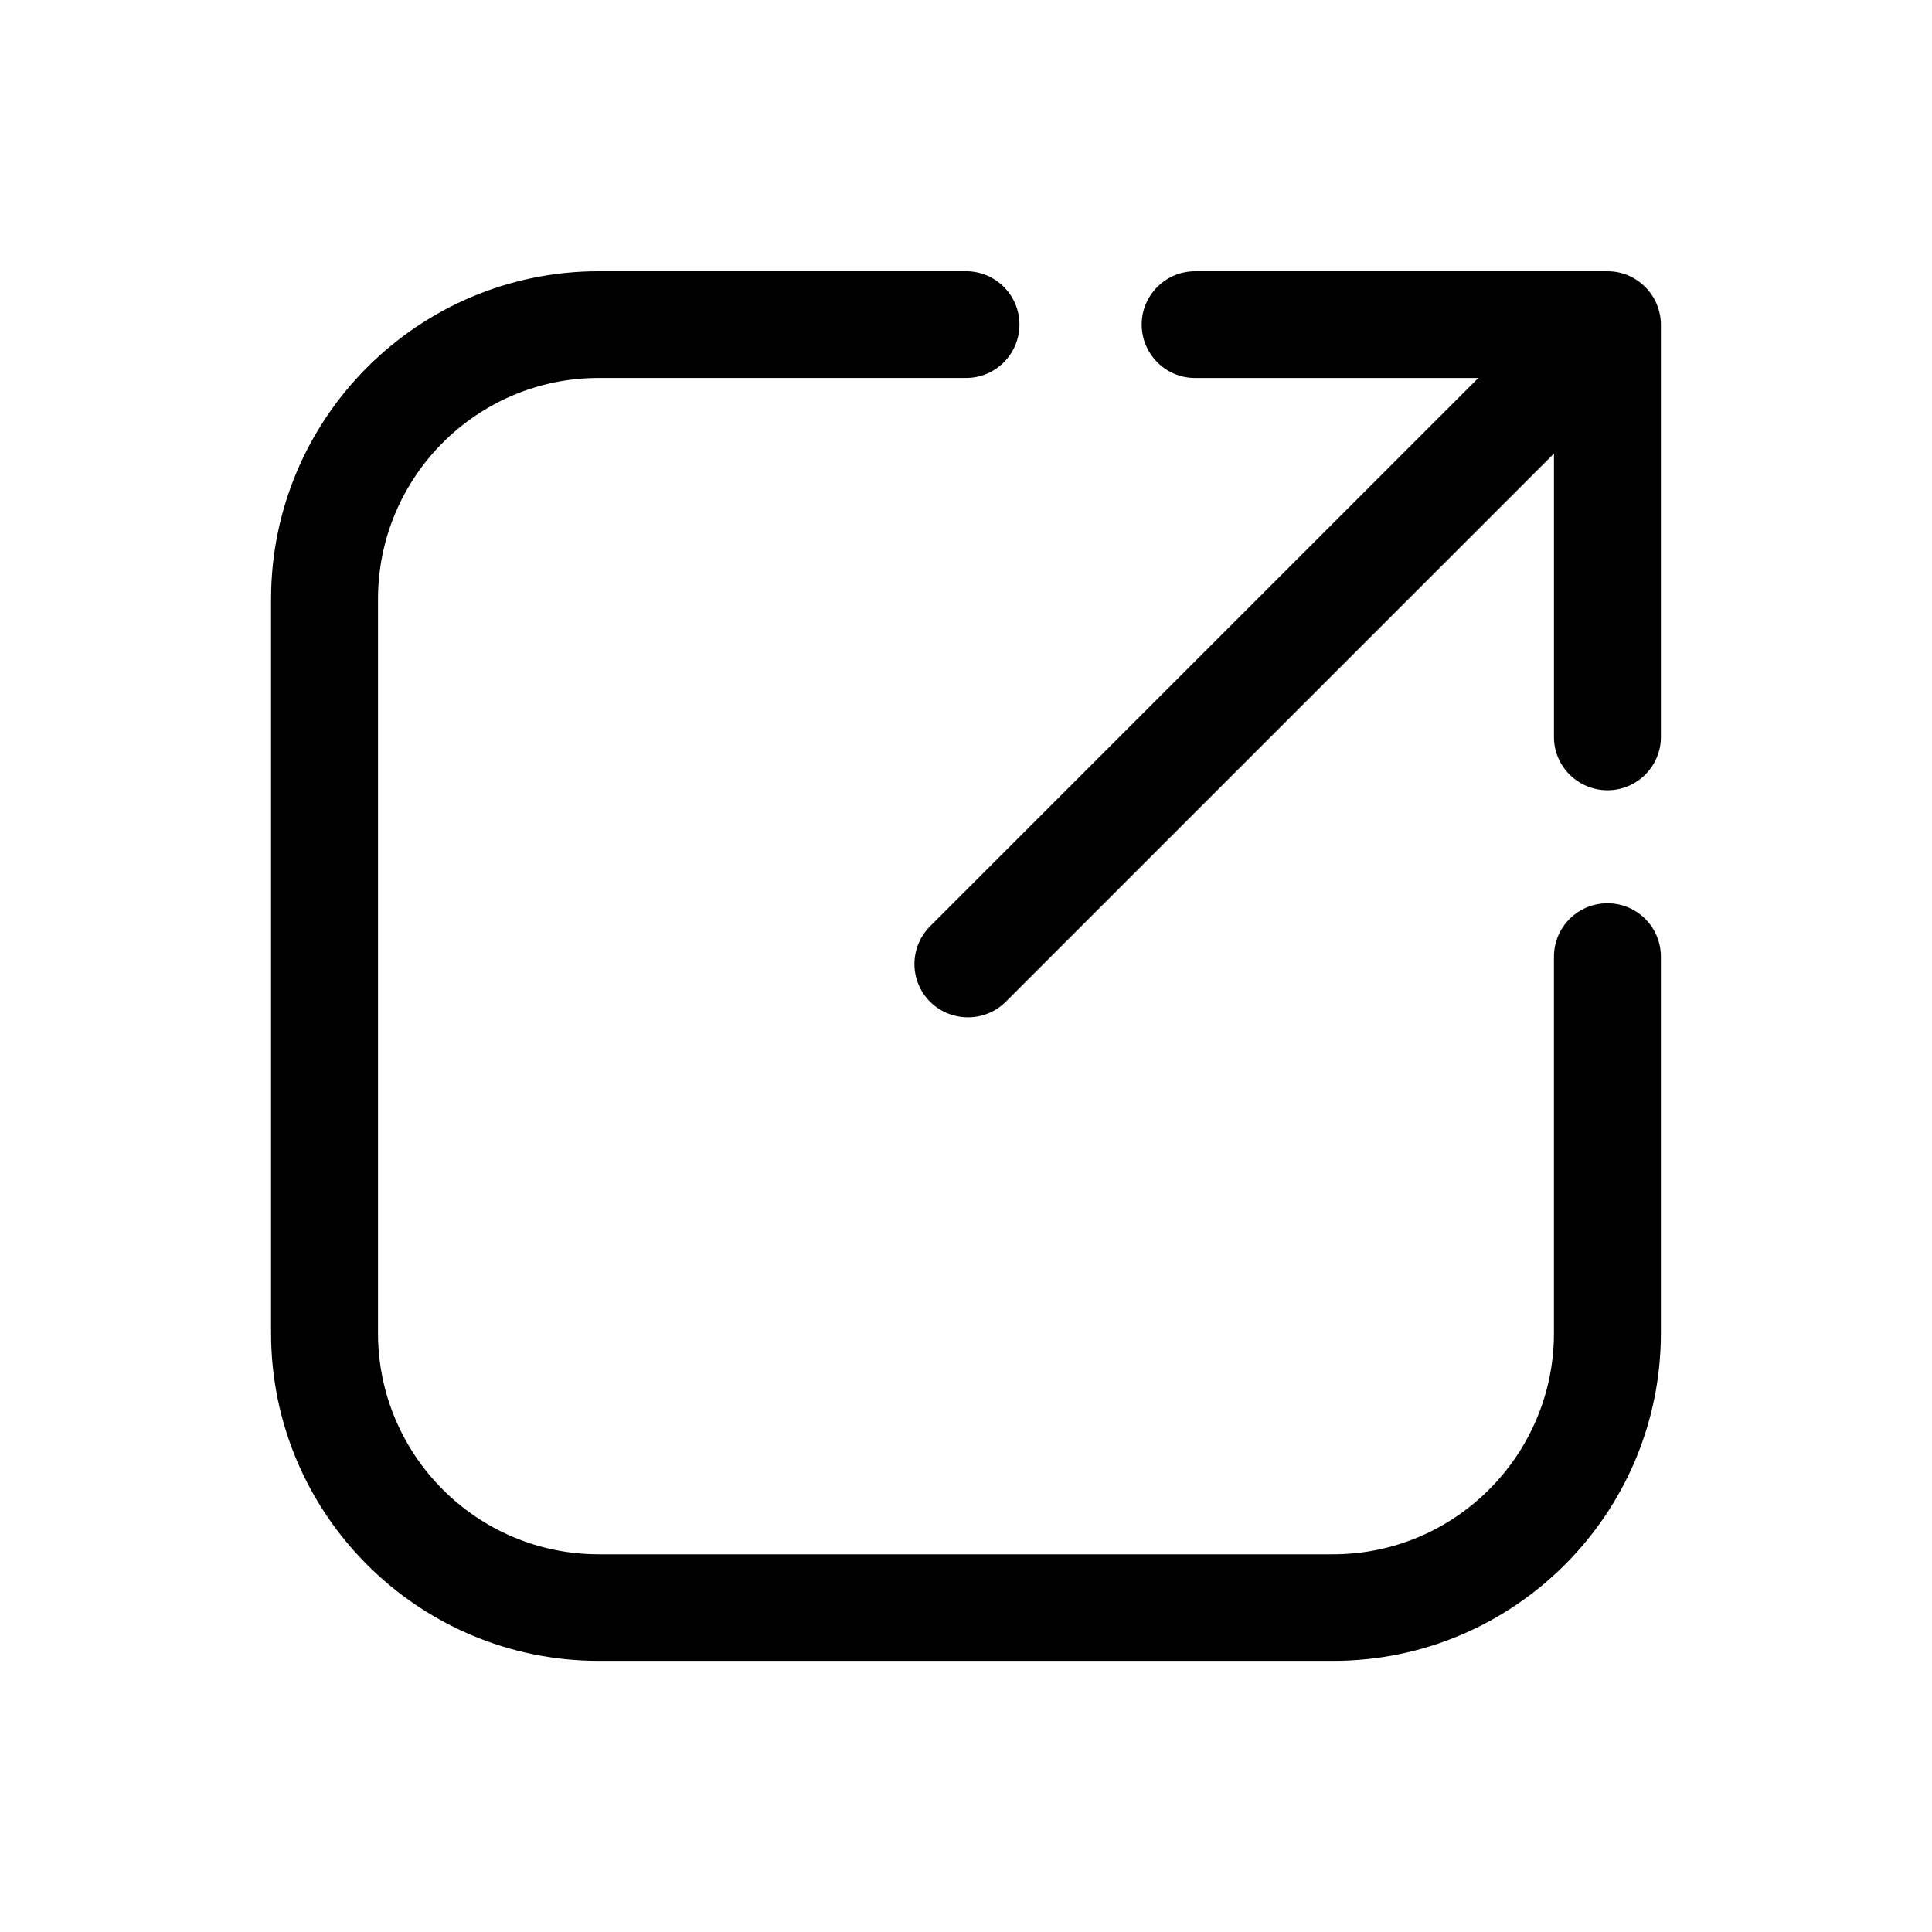 <?xml version="1.0" encoding="UTF-8"?>
<!-- The Best Svg Icon site in the world: iconSvg.co, Visit us! https://iconsvg.co -->
<svg fill="#000000" width="800px" height="800px" version="1.1" viewBox="144 144 512 512" xmlns="http://www.w3.org/2000/svg">
 <path d="m570 383.38c-7.828 0-14.188 6.305-14.188 14.172v99.75c0 32.301-26.277 58.598-58.504 58.598h-194.63c-32.301 0-58.504-26.297-58.504-58.598v-194.54c0-32.32 26.203-58.598 58.504-58.598h97.332c7.848 0 14.152-6.34 14.152-14.188 0-7.734-6.305-14.098-14.152-14.098h-97.332c-47.887 0-86.844 38.977-86.844 86.883v194.54c0 47.887 38.961 86.844 86.844 86.844h194.63c47.887 0 86.844-38.961 86.844-86.844v-99.75c0-7.867-6.34-14.172-14.152-14.172zm13.055-158.77c-1.434-3.477-4.203-6.176-7.68-7.68-1.73-0.707-3.57-1.043-5.375-1.043h-109.29c-7.809 0-14.152 6.359-14.152 14.098 0 7.848 6.34 14.188 14.152 14.188h75.074l-145.29 145.29c-5.543 5.543-5.543 14.488 0 20.027 2.789 2.754 6.414 4.109 10.062 4.109 3.57 0 7.215-1.359 9.969-4.109l145.29-145.29v75.148c0 7.734 6.359 14.078 14.188 14.078 7.809 0 14.152-6.34 14.152-14.078v-109.36c0-1.805-0.391-3.644-1.098-5.375z"/>
</svg>